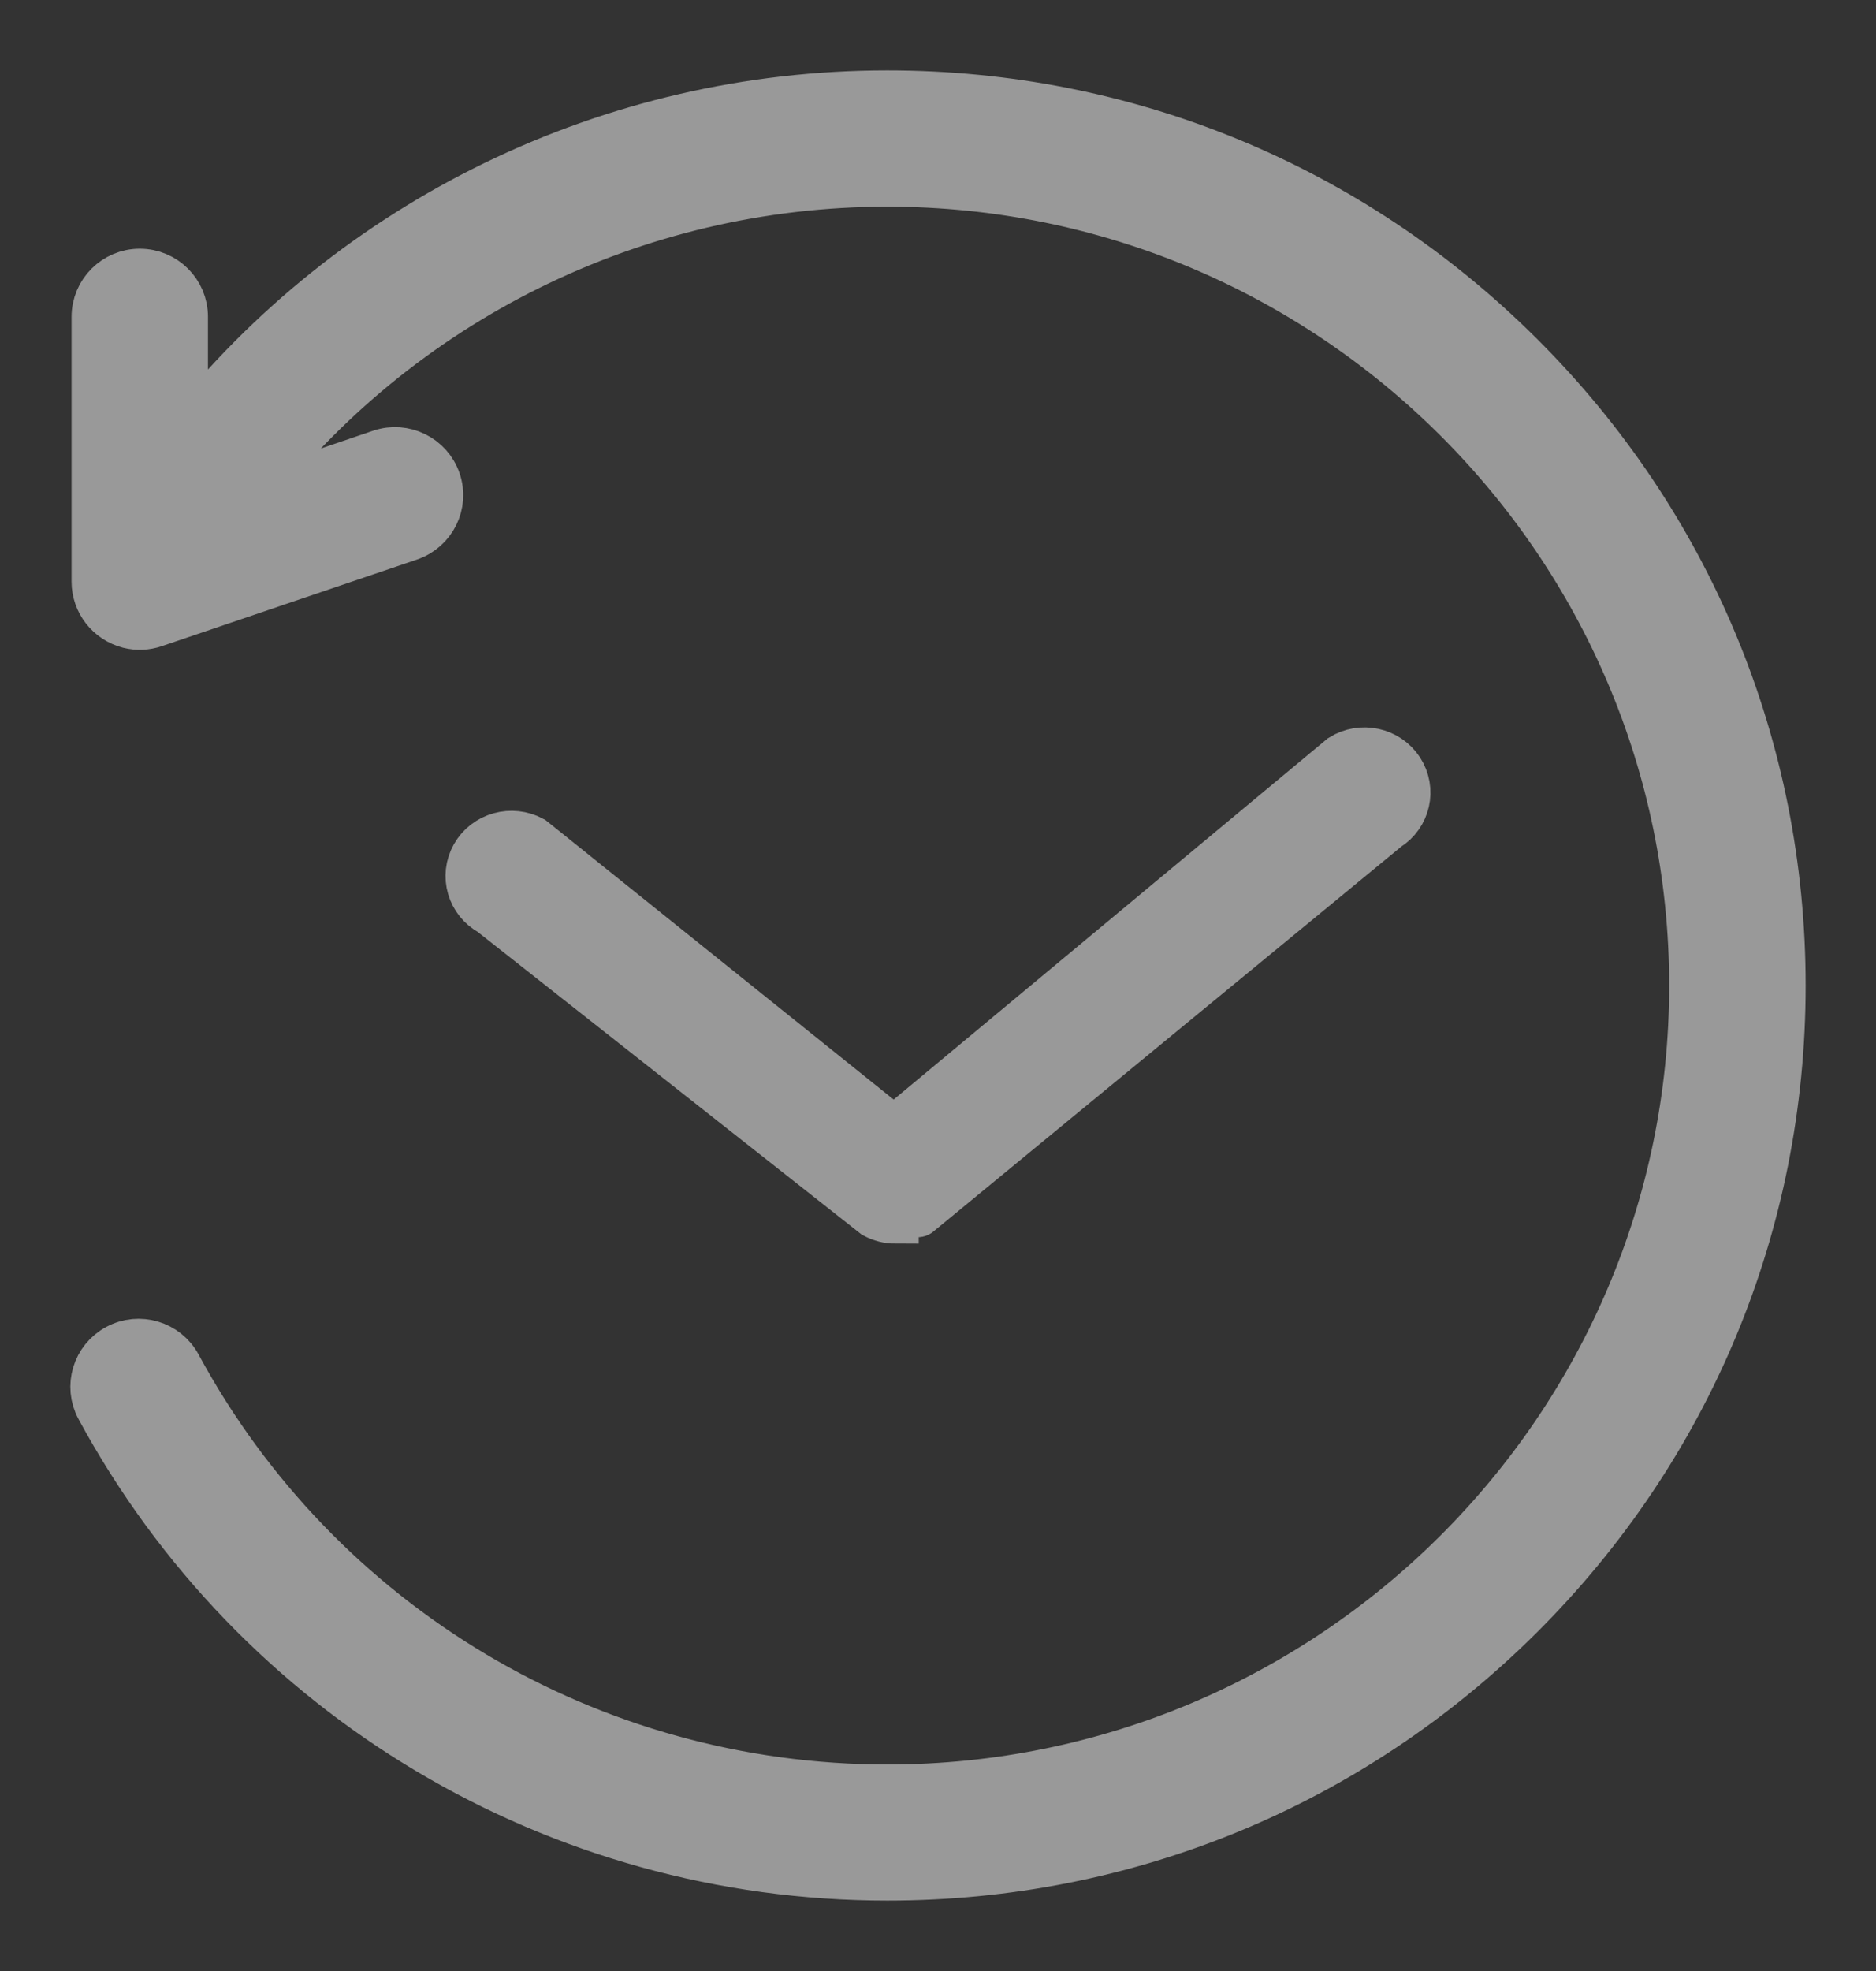<?xml version="1.0" encoding="UTF-8"?>
<svg width="20px" height="21px" viewBox="0 0 20 21" version="1.1" xmlns="http://www.w3.org/2000/svg" xmlns:xlink="http://www.w3.org/1999/xlink">
    <rect x="0" y="0" width="20" height="21" fill="#333333" stroke="none"/>
    <!-- Generator: Sketch 50.2 (55047) - http://www.bohemiancoding.com/sketch -->
    <title>0741-history2</title>
    <desc>Created with Sketch.</desc>
    <defs></defs>
    <g id="Icons" stroke="none" stroke-width="1" fill="none" fill-rule="evenodd" opacity="0.5">
        <g id="0741-history2" transform="translate(1, 1)" fill="#FFFFFF" fill-rule="nonzero" stroke="#FFFFFF" stroke-width="0.5">
            <path d="M15.204,2.782 C13.402,0.988 11.007,0 8.459,0 C5.507,0 2.759,1.354 0.967,3.616 L0.967,2.375 C0.967,2.113 0.754,1.9 0.49,1.9 C0.227,1.9 0.013,2.113 0.013,2.375 L0.013,5.198 C0.013,5.415 0.161,5.604 0.373,5.659 C0.465,5.682 0.559,5.677 0.644,5.648 L3.365,4.725 C3.614,4.64 3.748,4.371 3.663,4.123 C3.578,3.875 3.307,3.742 3.058,3.826 L1.637,4.309 C3.247,2.211 5.758,0.952 8.46,0.952 C13.194,0.952 17.045,4.787 17.045,9.501 C17.045,14.215 13.194,18.05 8.46,18.05 C5.296,18.05 2.398,16.326 0.897,13.55 C0.772,13.32 0.483,13.233 0.251,13.358 C0.019,13.482 -0.068,13.77 0.057,14.001 C1.726,17.084 4.946,19 8.46,19 C11.009,19 13.404,18.012 15.206,16.218 C17.008,14.423 18,12.038 18,9.501 C18,6.964 17.008,4.579 15.206,2.784 L15.204,2.782 Z" id="Shape"></path>
            <path d="M8.545,12 C8.469,12 8.394,11.981 8.324,11.944 L4.234,8.722 C4.014,8.603 3.935,8.333 4.057,8.117 C4.179,7.902 4.455,7.826 4.675,7.945 L8.53,11.038 L13.302,7.07 C13.513,6.938 13.794,6.998 13.929,7.206 C14.063,7.413 14.002,7.687 13.79,7.819 L8.79,11.93 C8.715,11.976 8.631,10.999 8.546,10.999 L8.545,12 Z" id="Shape"></path>
        </g>
    </g>
</svg>